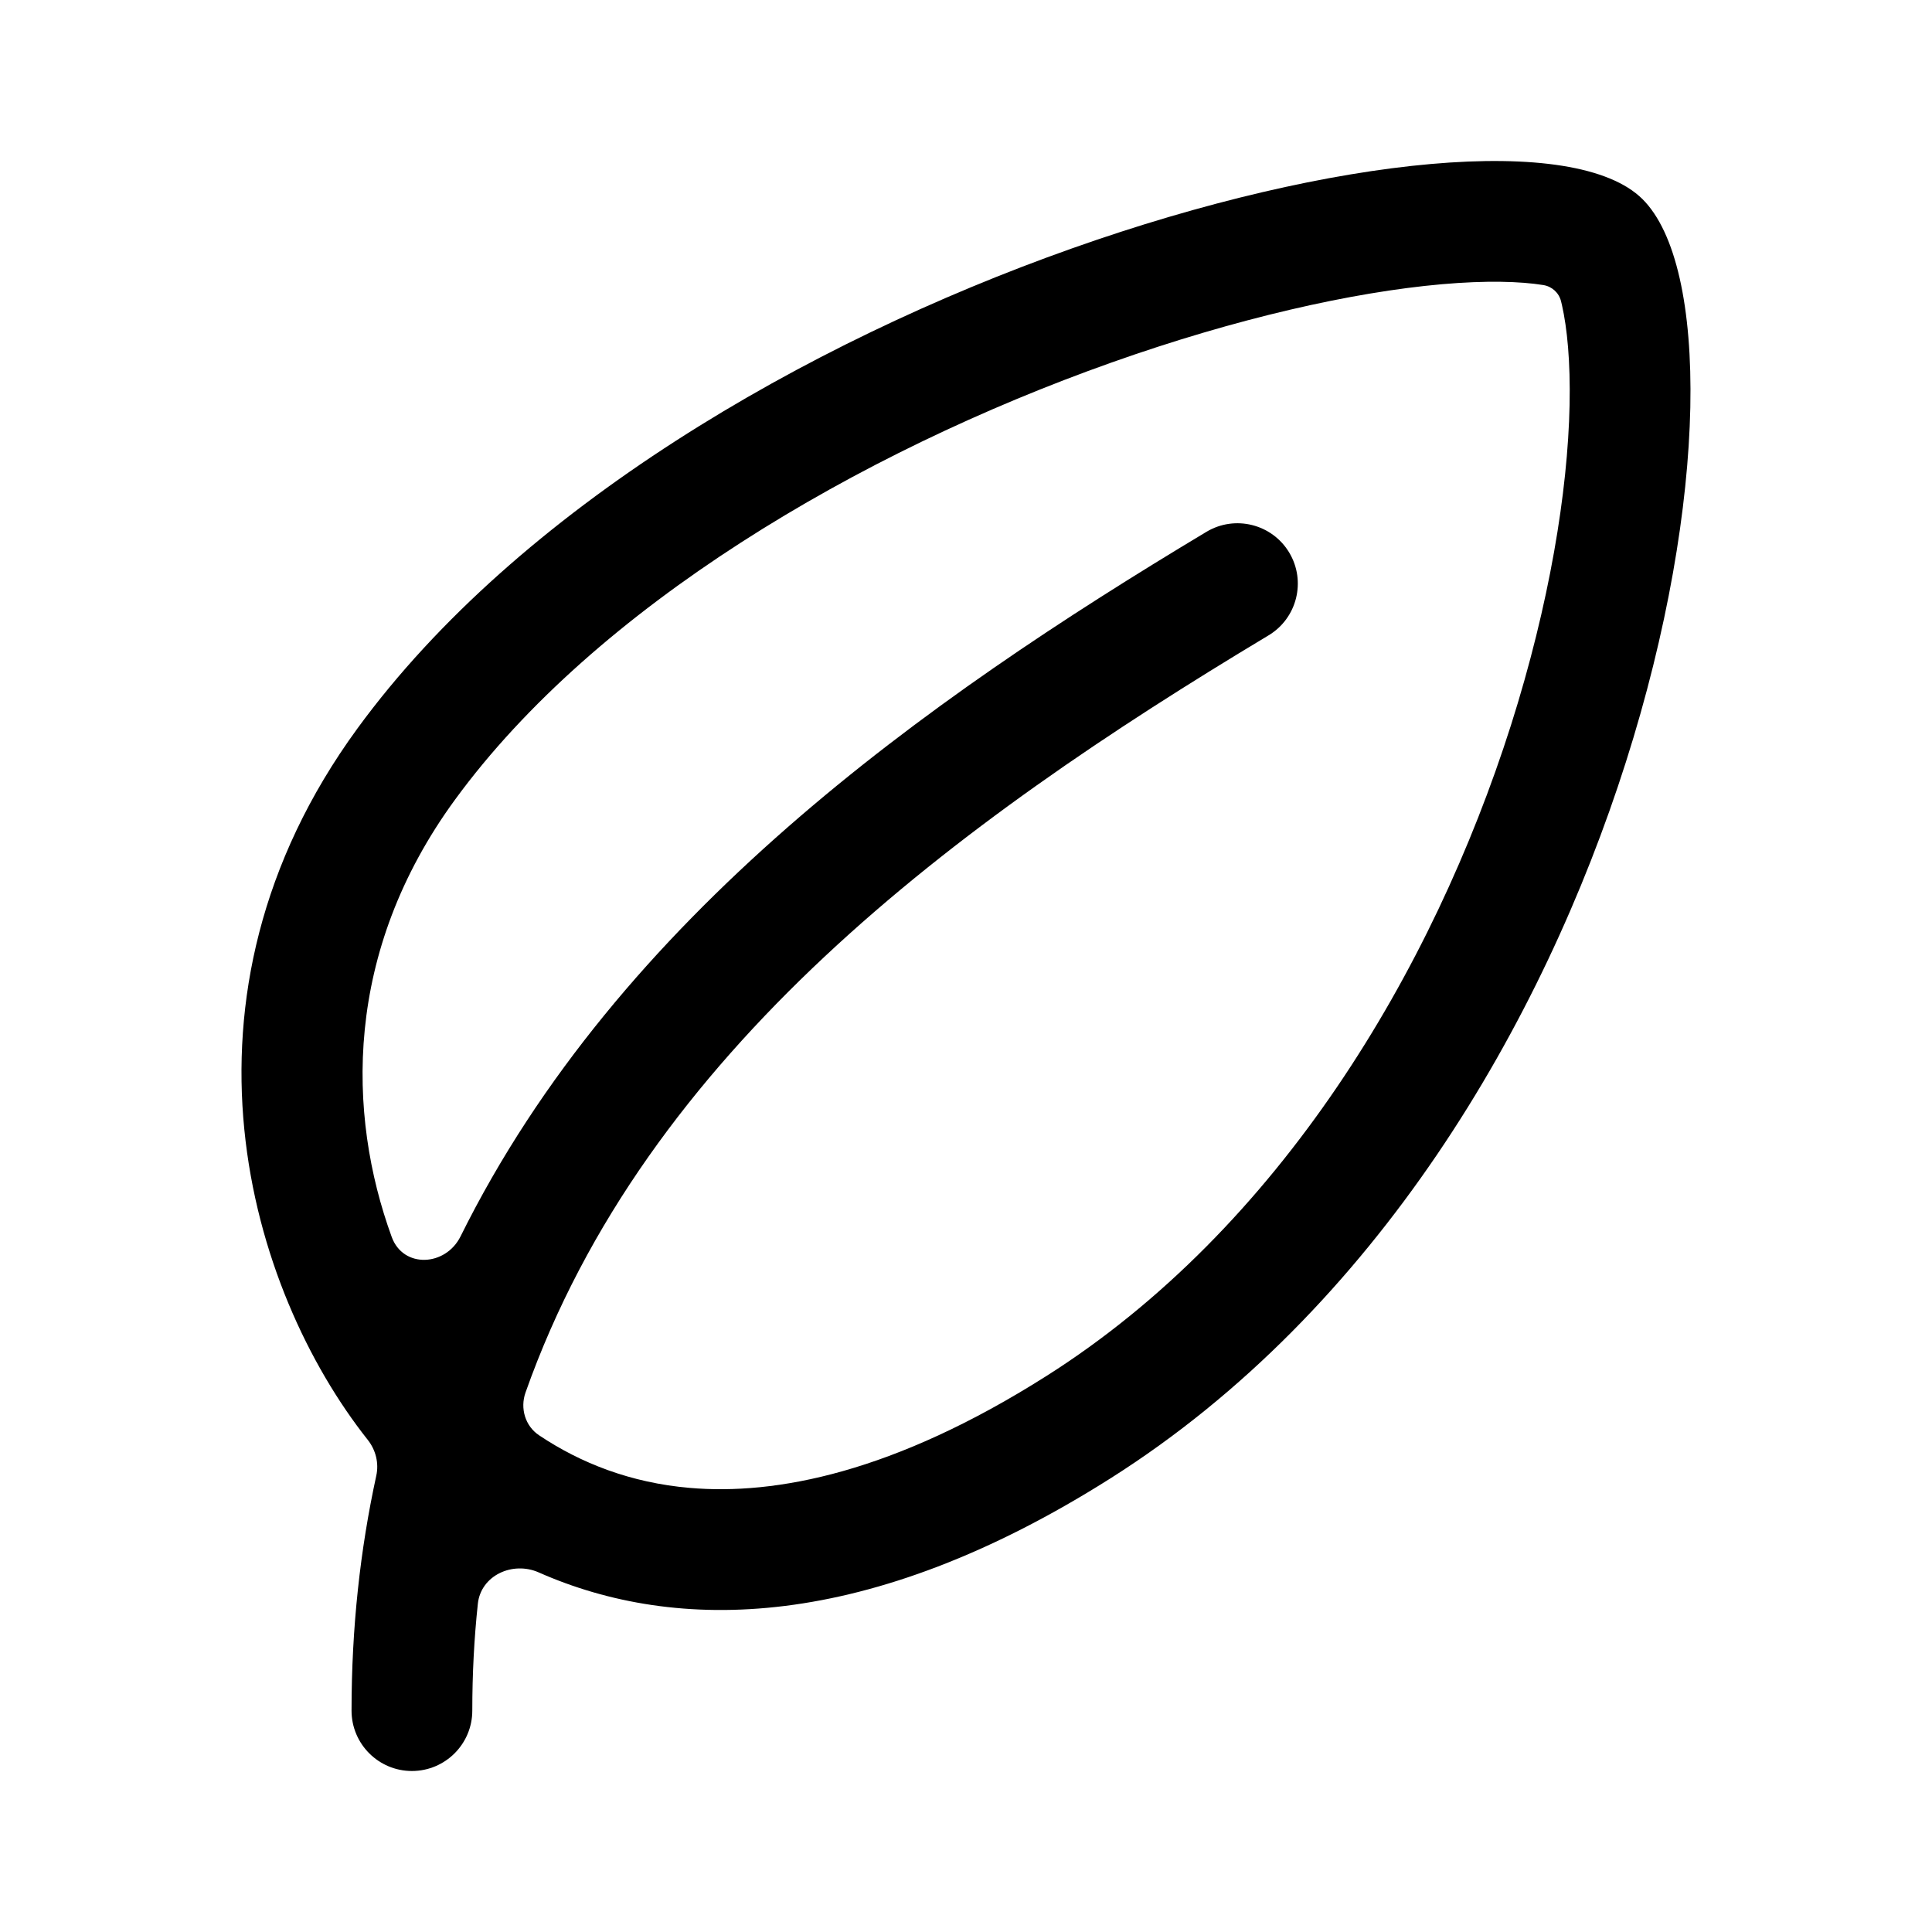 <svg width="24" height="24" viewBox="0 0 24 24" fill="none" xmlns="http://www.w3.org/2000/svg">
<path fill-rule="evenodd" clip-rule="evenodd" d="M4.674 18.333C4.709 18.176 4.668 18.012 4.568 17.886C3.099 16.03 1.991 12.402 4.441 9.048C8.445 3.569 18.753 0.83 20.404 2.474C22.056 4.117 20.404 14.178 13.799 18.362C10.775 20.277 8.402 20.289 6.692 19.533C6.368 19.39 5.974 19.57 5.936 19.922C5.89 20.352 5.867 20.794 5.867 21.25C5.867 21.664 5.531 22 5.117 22C4.703 22 4.367 21.664 4.367 21.25C4.367 20.217 4.475 19.247 4.674 18.333ZM5.653 9.933C7.401 7.54 10.658 5.62 13.806 4.504C15.36 3.953 16.802 3.629 17.908 3.531C18.464 3.482 18.886 3.495 19.171 3.541C19.279 3.558 19.366 3.637 19.392 3.743C19.396 3.758 19.399 3.773 19.403 3.789C19.468 4.076 19.509 4.492 19.498 5.03C19.476 6.104 19.248 7.503 18.769 9.011C17.801 12.051 15.902 15.255 12.996 17.095C11.101 18.296 9.635 18.576 8.567 18.483C7.836 18.42 7.214 18.176 6.697 17.83C6.524 17.715 6.459 17.495 6.528 17.299C8.027 13.061 11.86 10.232 15.758 7.893C16.113 7.68 16.228 7.219 16.015 6.864C15.802 6.509 15.341 6.394 14.986 6.607C11.488 8.705 7.689 11.388 5.721 15.359C5.535 15.733 5.009 15.759 4.866 15.366C4.311 13.842 4.266 11.83 5.653 9.933Z" fill="black"/>
</svg>
